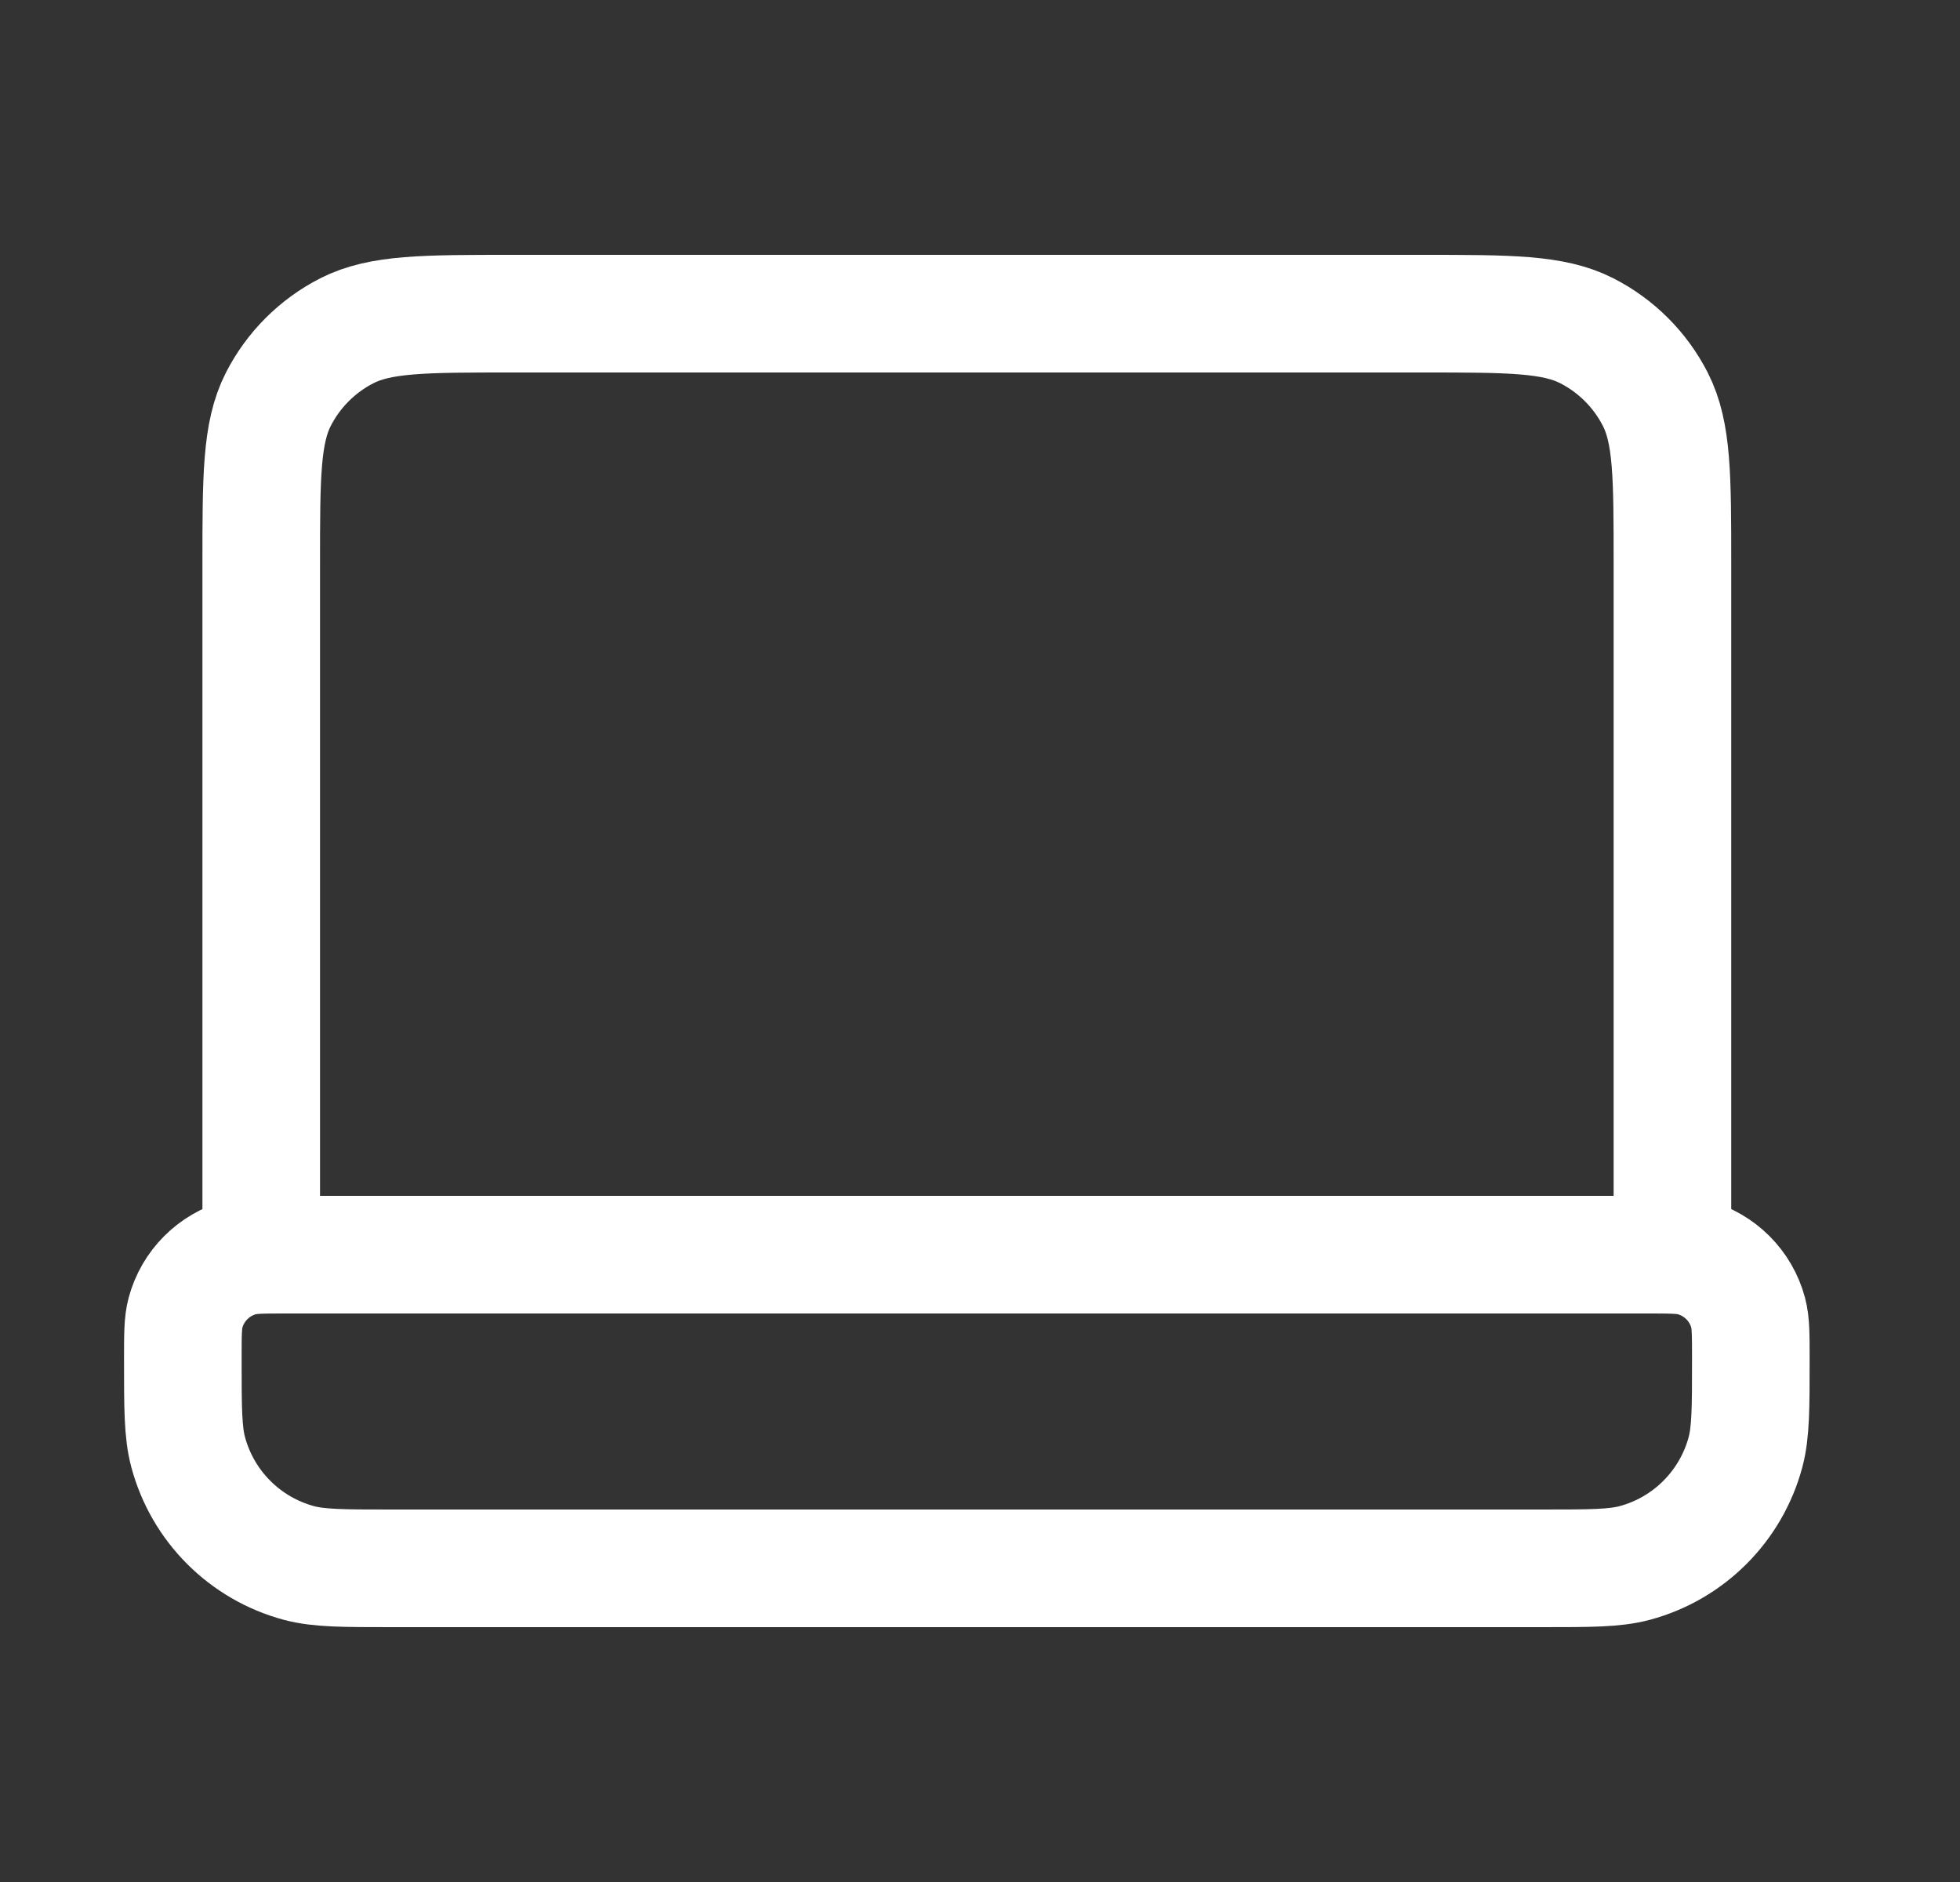 <svg xmlns="http://www.w3.org/2000/svg" width="25" height="24" viewBox="0 0 25 24" fill="none"><rect x="0" y="0" width="25" height="24" fill="#333333" stroke="none"/><path d="M21.332 16V7.2C21.332 6.08 21.332 5.52 21.114 5.092C20.922 4.716 20.616 4.41 20.24 4.218C19.812 4 19.252 4 18.132 4L6.532 4C5.412 4 4.852 4 4.424 4.218C4.048 4.41 3.742 4.716 3.55 5.092C3.332 5.52 3.332 6.08 3.332 7.2L3.332 16M4.999 20H19.665C20.285 20 20.595 20 20.85 19.932C21.54 19.747 22.079 19.208 22.264 18.518C22.332 18.263 22.332 17.953 22.332 17.333C22.332 17.023 22.332 16.868 22.298 16.741C22.206 16.396 21.936 16.127 21.591 16.034C21.464 16 21.309 16 20.999 16H3.665C3.355 16 3.2 16 3.073 16.034C2.728 16.127 2.459 16.396 2.366 16.741C2.332 16.868 2.332 17.023 2.332 17.333C2.332 17.953 2.332 18.263 2.4 18.518C2.585 19.208 3.124 19.747 3.814 19.932C4.069 20 4.379 20 4.999 20Z" stroke="white" stroke-width="1.5" stroke-linecap="round" stroke-linejoin="round"></path></svg>